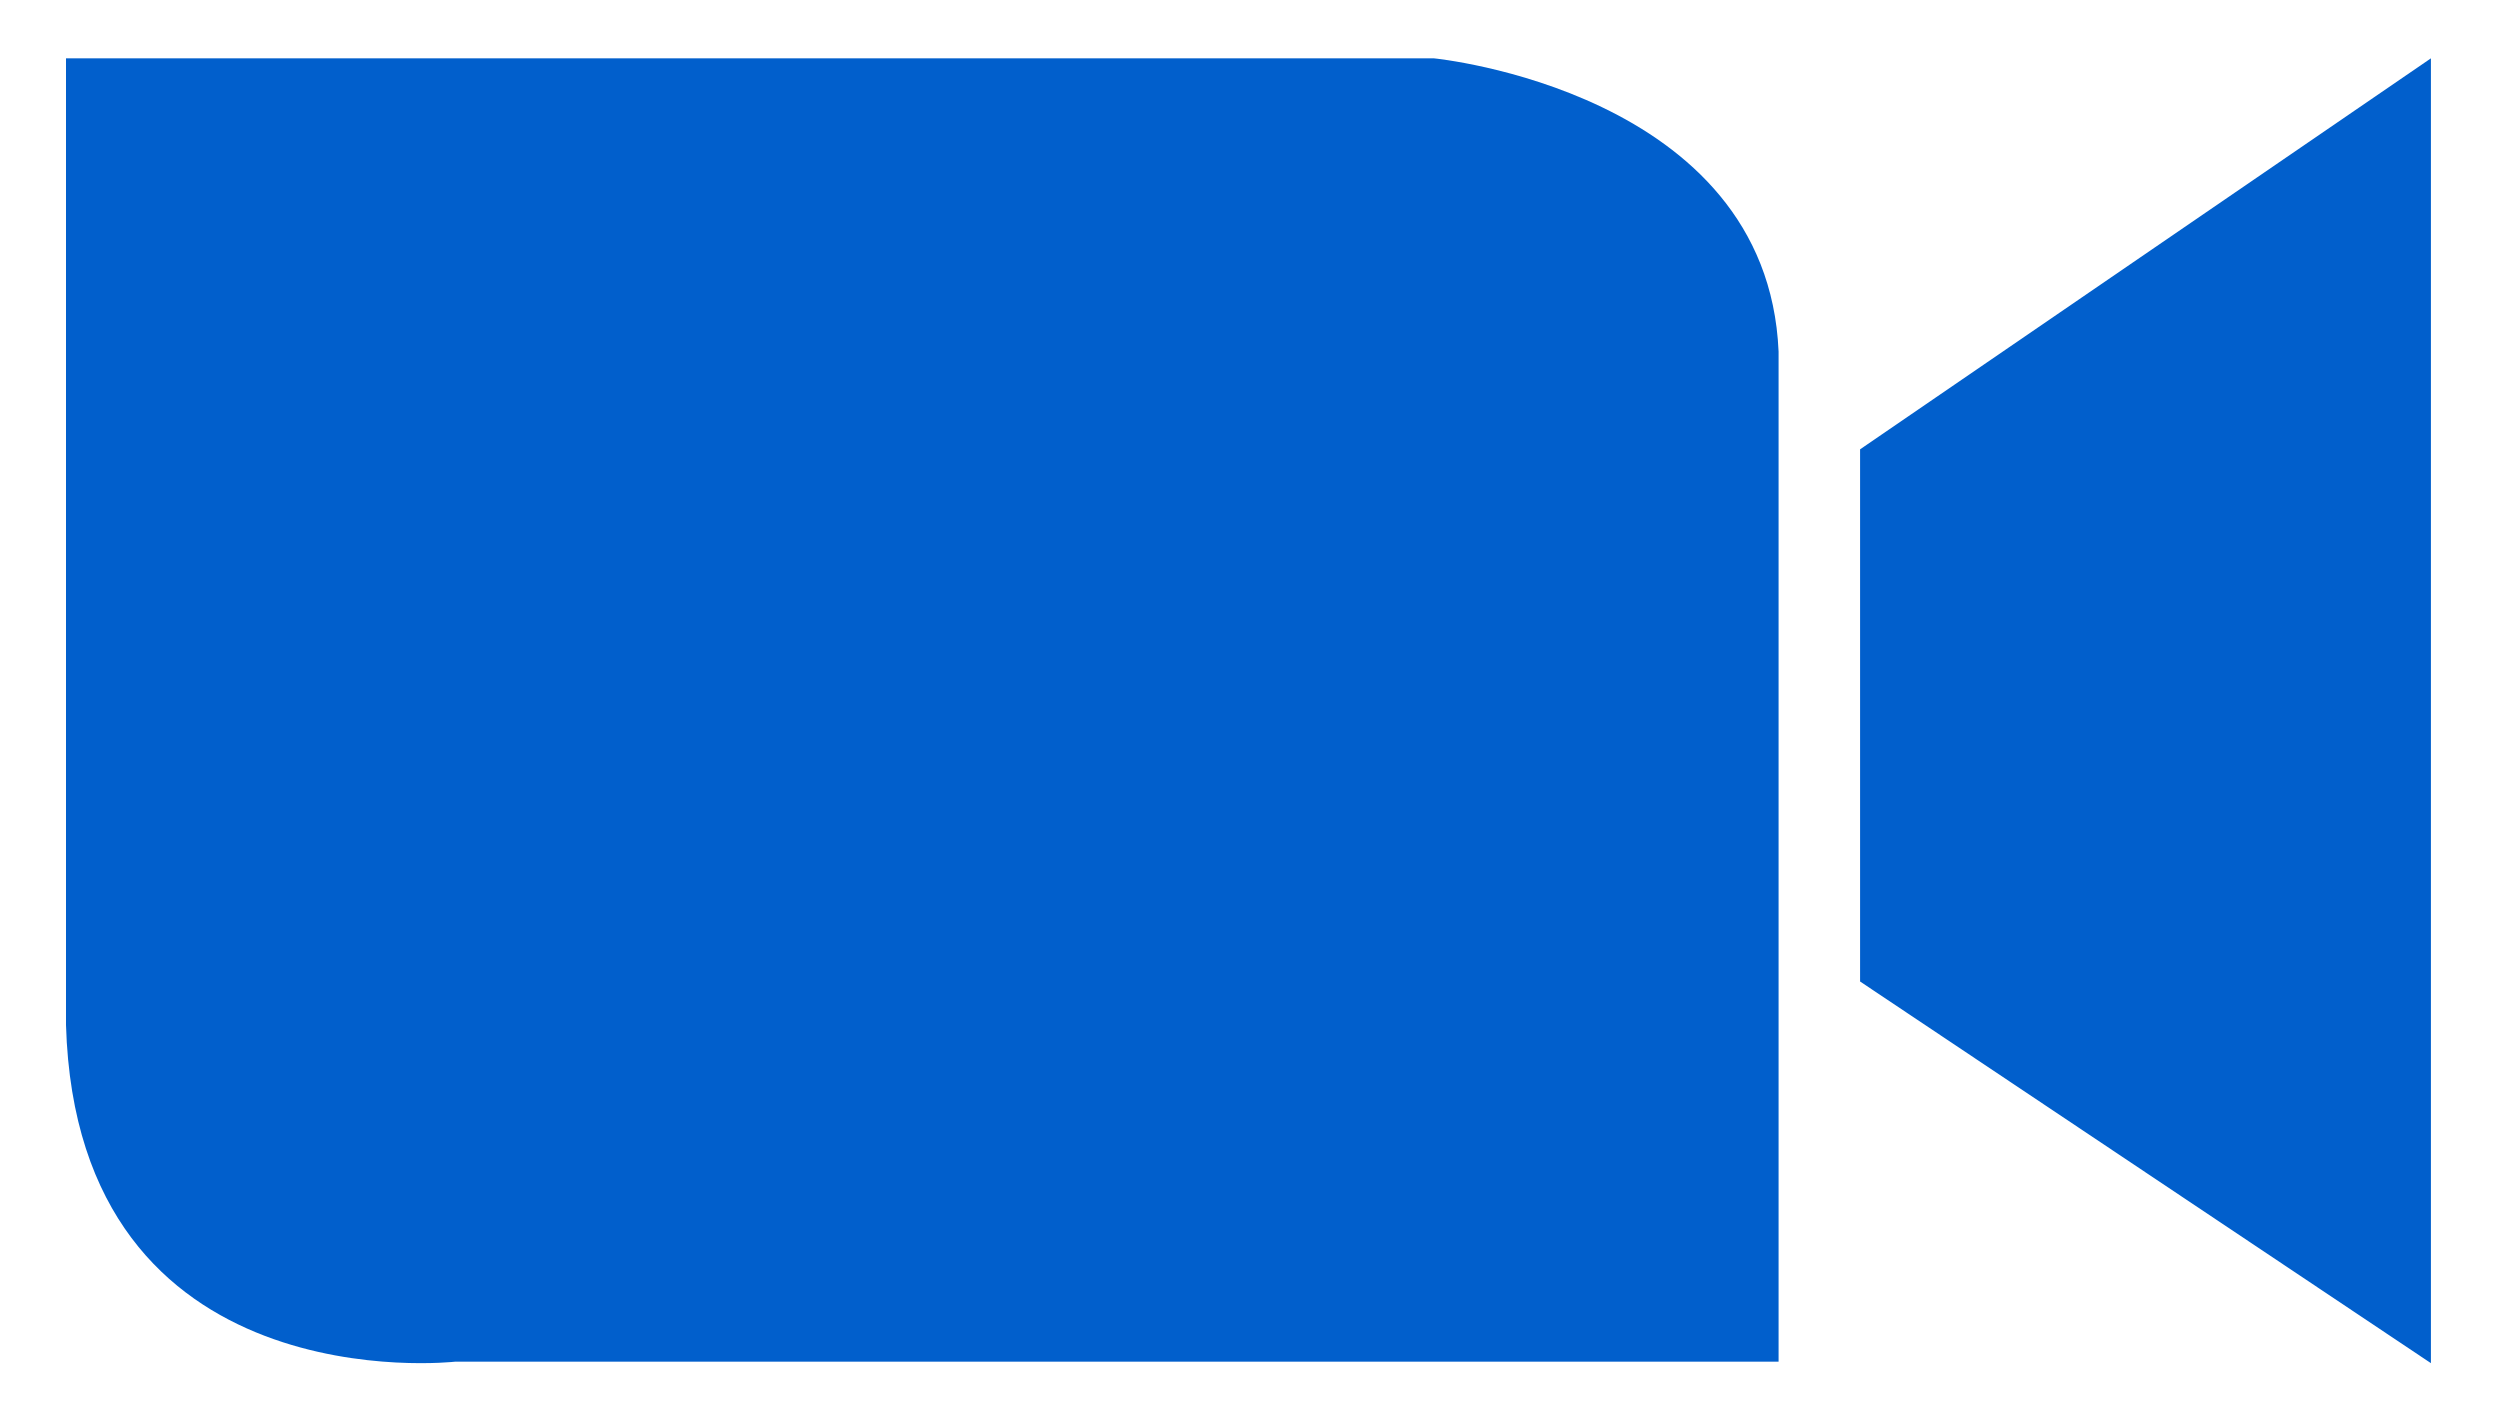 <svg width="30" height="17" viewBox="0 0 30 17" fill="none" xmlns="http://www.w3.org/2000/svg">
<path d="M0.792 0.7H17.206C17.206 0.7 21.209 1.091 21.343 4.219V16.34H5.463C5.463 16.34 0.925 16.861 0.792 12.3V0.7Z" fill="#015FCC"/>
<path d="M29.171 0.7V16.358L22.321 11.778V5.392L29.171 0.7Z" fill="#015FCC"/>
</svg>
